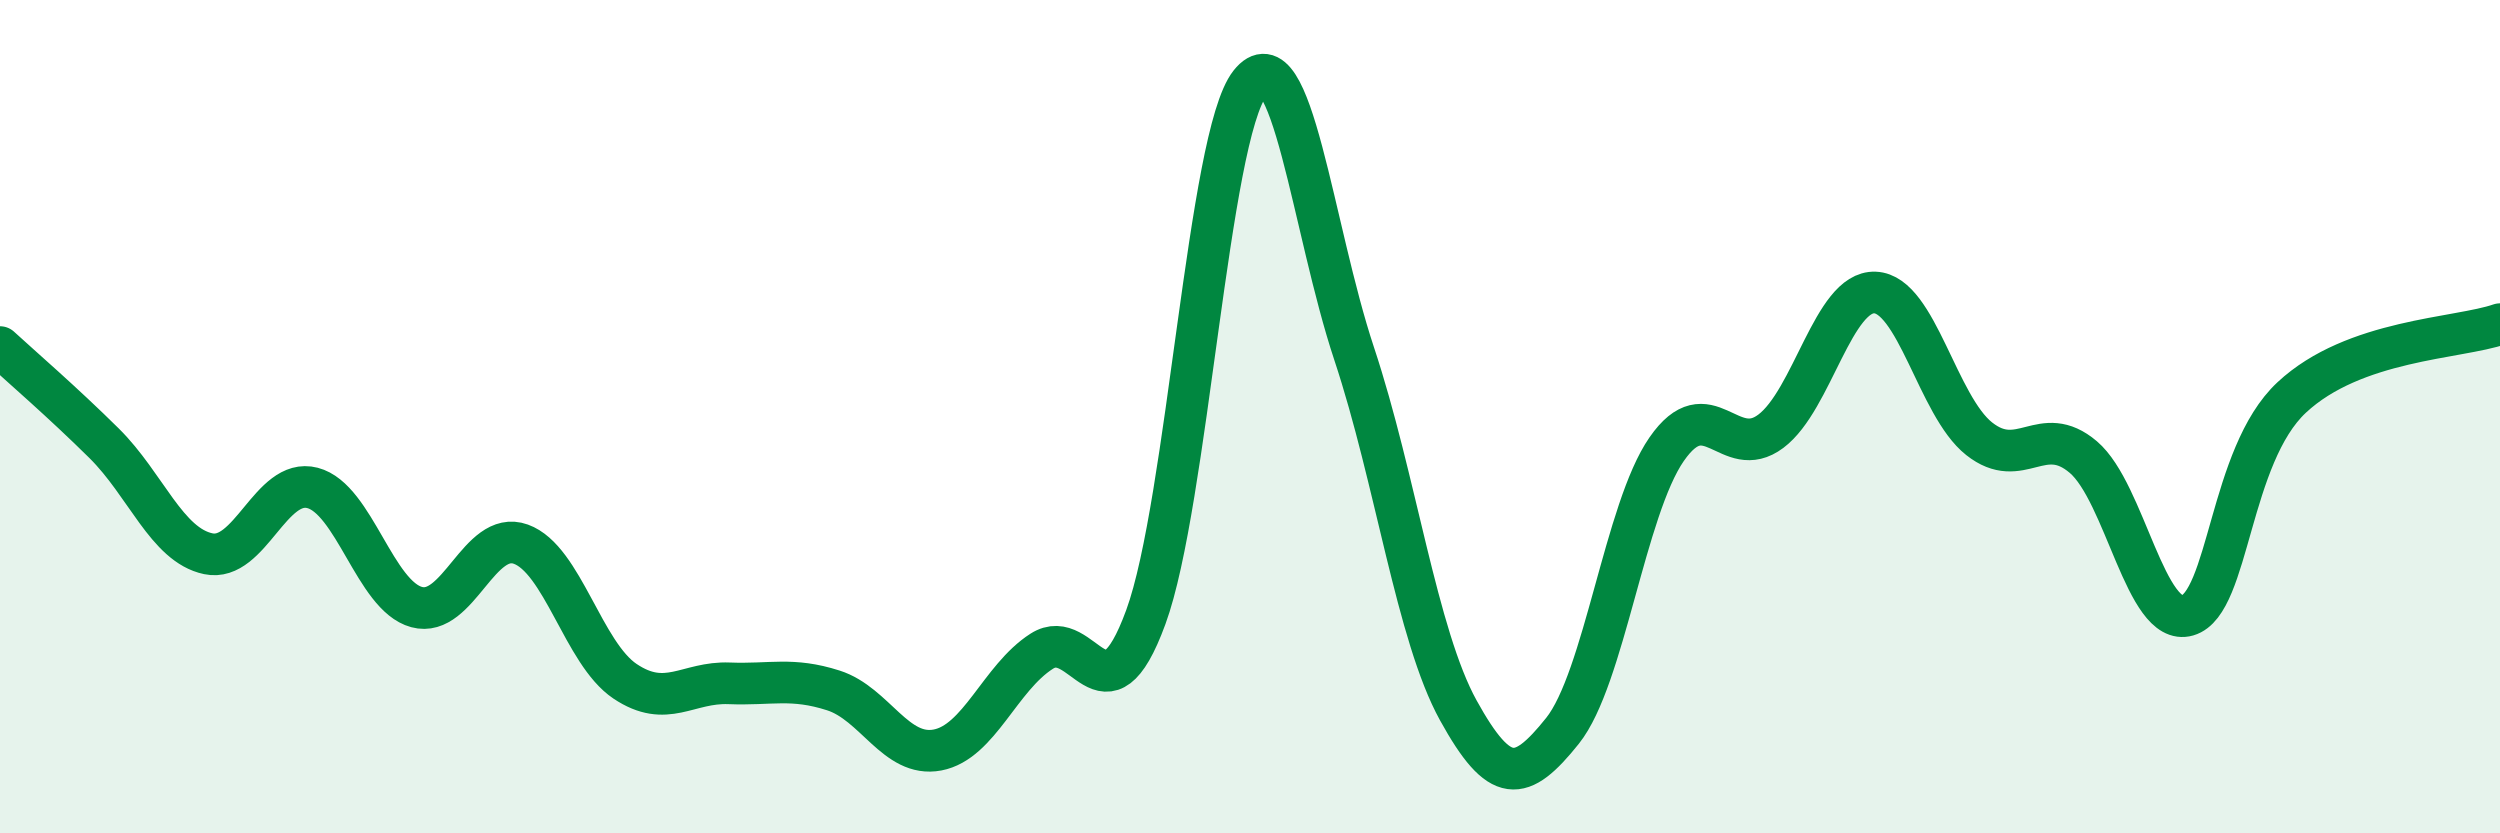 
    <svg width="60" height="20" viewBox="0 0 60 20" xmlns="http://www.w3.org/2000/svg">
      <path
        d="M 0,8.33 C 0.5,8.79 1.5,9.65 2.5,10.64 C 3.5,11.63 4,13.08 5,13.29 C 6,13.5 6.5,11.45 7.5,11.71 C 8.5,11.97 9,14.3 10,14.57 C 11,14.84 11.5,12.7 12.5,13.06 C 13.5,13.42 14,15.68 15,16.35 C 16,17.02 16.5,16.36 17.5,16.4 C 18.5,16.44 19,16.25 20,16.57 C 21,16.89 21.5,18.19 22.5,18 C 23.5,17.81 24,16.27 25,15.63 C 26,14.99 26.5,17.54 27.5,14.81 C 28.5,12.08 29,3.26 30,2 C 31,0.74 31.5,5.48 32.5,8.49 C 33.5,11.5 34,15.24 35,17.05 C 36,18.86 36.5,18.79 37.5,17.54 C 38.5,16.29 39,12.22 40,10.78 C 41,9.34 41.5,11.1 42.5,10.35 C 43.5,9.6 44,6.98 45,7.02 C 46,7.06 46.5,9.74 47.5,10.53 C 48.5,11.32 49,10.12 50,10.97 C 51,11.82 51.5,15.06 52.5,14.77 C 53.5,14.48 53.5,10.94 55,9.54 C 56.5,8.14 59,8.13 60,7.78L60 20L0 20Z"
        fill="#008740"
        opacity="0.1"
        stroke-linecap="round"
        stroke-linejoin="round"
      />
      <path
        d="M 0,8.33 C 0.5,8.79 1.5,9.65 2.5,10.64 C 3.5,11.63 4,13.08 5,13.29 C 6,13.5 6.5,11.45 7.5,11.71 C 8.5,11.97 9,14.3 10,14.57 C 11,14.84 11.5,12.7 12.5,13.06 C 13.5,13.42 14,15.68 15,16.35 C 16,17.02 16.5,16.36 17.5,16.4 C 18.5,16.44 19,16.25 20,16.57 C 21,16.89 21.5,18.19 22.5,18 C 23.5,17.81 24,16.27 25,15.63 C 26,14.99 26.5,17.54 27.5,14.81 C 28.5,12.08 29,3.26 30,2 C 31,0.74 31.5,5.48 32.5,8.49 C 33.5,11.5 34,15.24 35,17.05 C 36,18.86 36.5,18.79 37.5,17.54 C 38.5,16.29 39,12.22 40,10.78 C 41,9.34 41.5,11.1 42.5,10.35 C 43.5,9.6 44,6.98 45,7.02 C 46,7.06 46.5,9.74 47.5,10.53 C 48.5,11.32 49,10.12 50,10.97 C 51,11.82 51.5,15.06 52.5,14.77 C 53.5,14.48 53.5,10.94 55,9.54 C 56.5,8.14 59,8.13 60,7.78"
        stroke="#008740"
        stroke-width="1"
        fill="none"
        stroke-linecap="round"
        stroke-linejoin="round"
      />
    </svg>
  